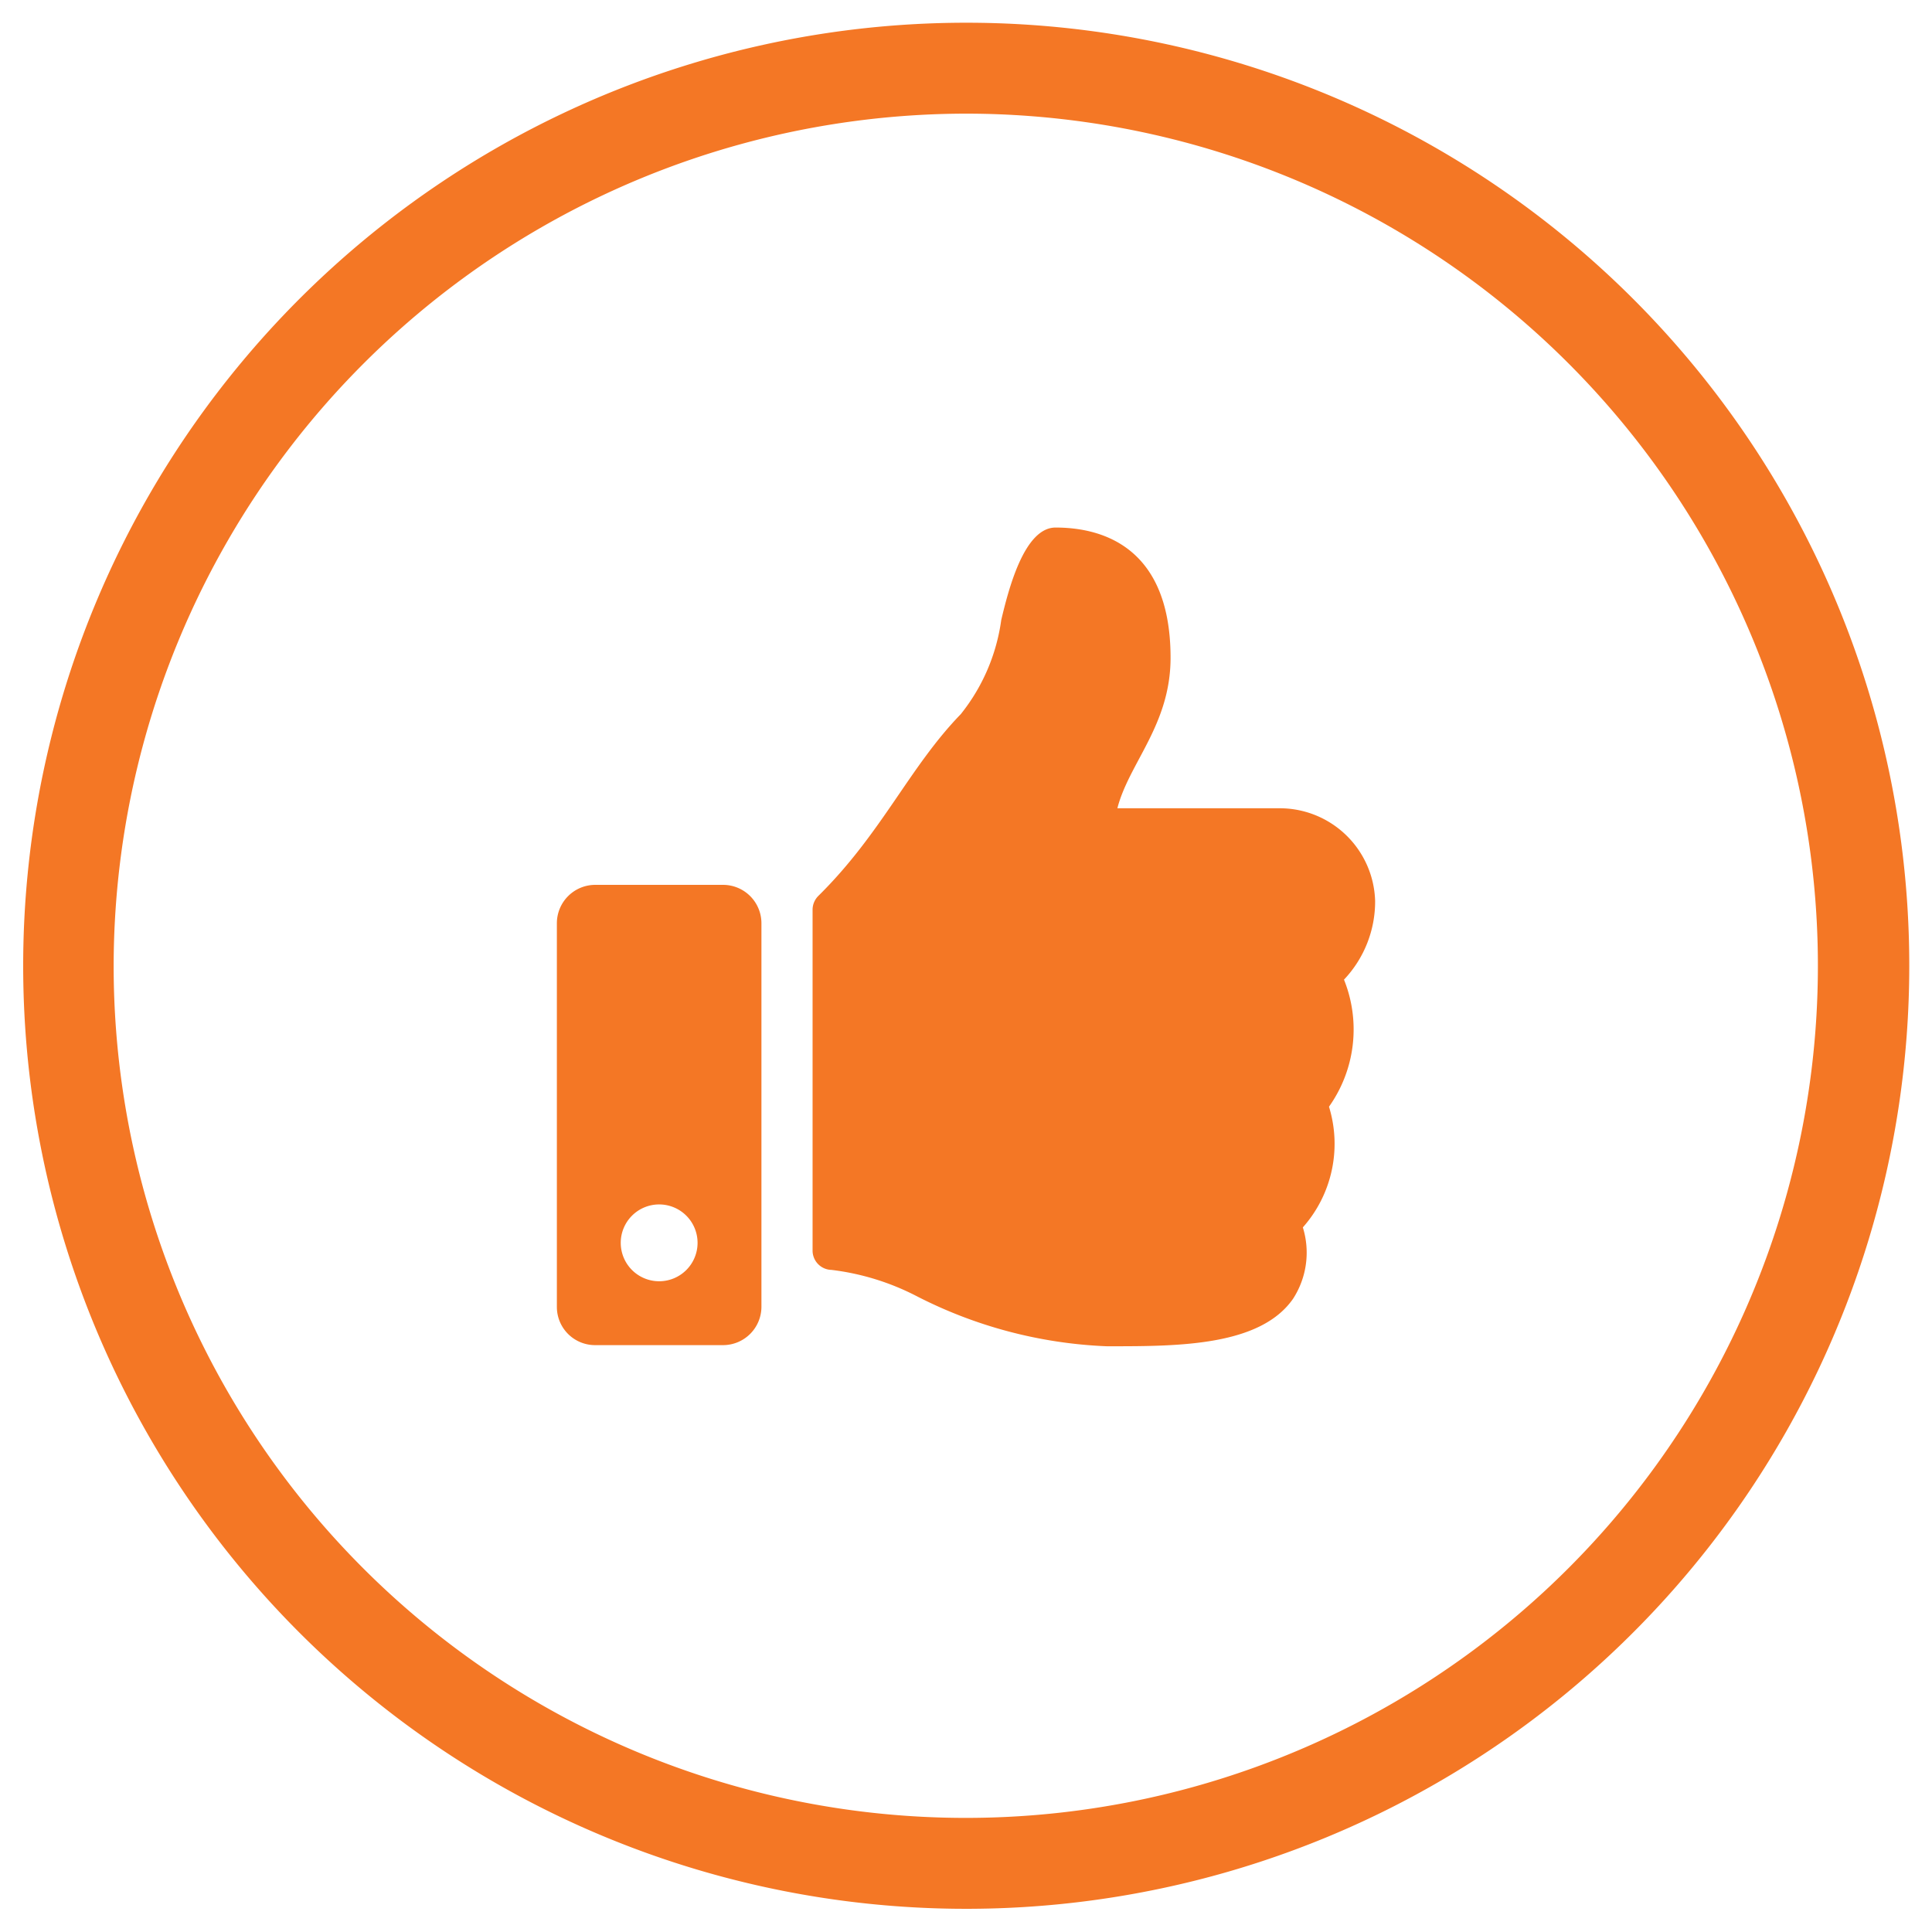<svg id="Layer_1" data-name="Layer 1" xmlns="http://www.w3.org/2000/svg" viewBox="0 0 85 85"><defs><style>.cls-1{fill:#f47725;}</style></defs><path class="cls-1" d="M42.5,5A37.49,37.49,0,1,1,5,42.5,37.54,37.54,0,0,1,42.5,5m0-4A41.49,41.49,0,1,0,84,42.5,41.48,41.48,0,0,0,42.5,1Z"/><path class="cls-1" d="M33.5,40.62V57.5a1.69,1.69,0,0,1-1.69,1.68H26.19A1.68,1.68,0,0,1,24.5,57.5V40.62a1.69,1.69,0,0,1,1.69-1.69h5.62A1.69,1.69,0,0,1,33.5,40.62ZM30.69,54.68A1.69,1.69,0,1,0,29,56.37,1.69,1.69,0,0,0,30.69,54.68ZM49.16,35.56h7.15a4.2,4.2,0,0,1,4.19,4.08,5,5,0,0,1-1.37,3.46h0a5.87,5.87,0,0,1-.66,5.59A5.54,5.54,0,0,1,57.32,54a3.74,3.74,0,0,1-.43,3.14c-1.44,2.07-5,2.09-8,2.09h-.2A20.05,20.05,0,0,1,40.28,57a11,11,0,0,0-3.7-1.13.85.85,0,0,1-.83-.85v-15a.86.86,0,0,1,.25-.6c2.79-2.75,4-5.66,6.27-8a8.46,8.46,0,0,0,1.78-4.14c.31-1.3,1-4.07,2.39-4.07,1.69,0,5.06.57,5.06,5.73C51.5,31.89,49.67,33.57,49.16,35.56Z"/></svg>
